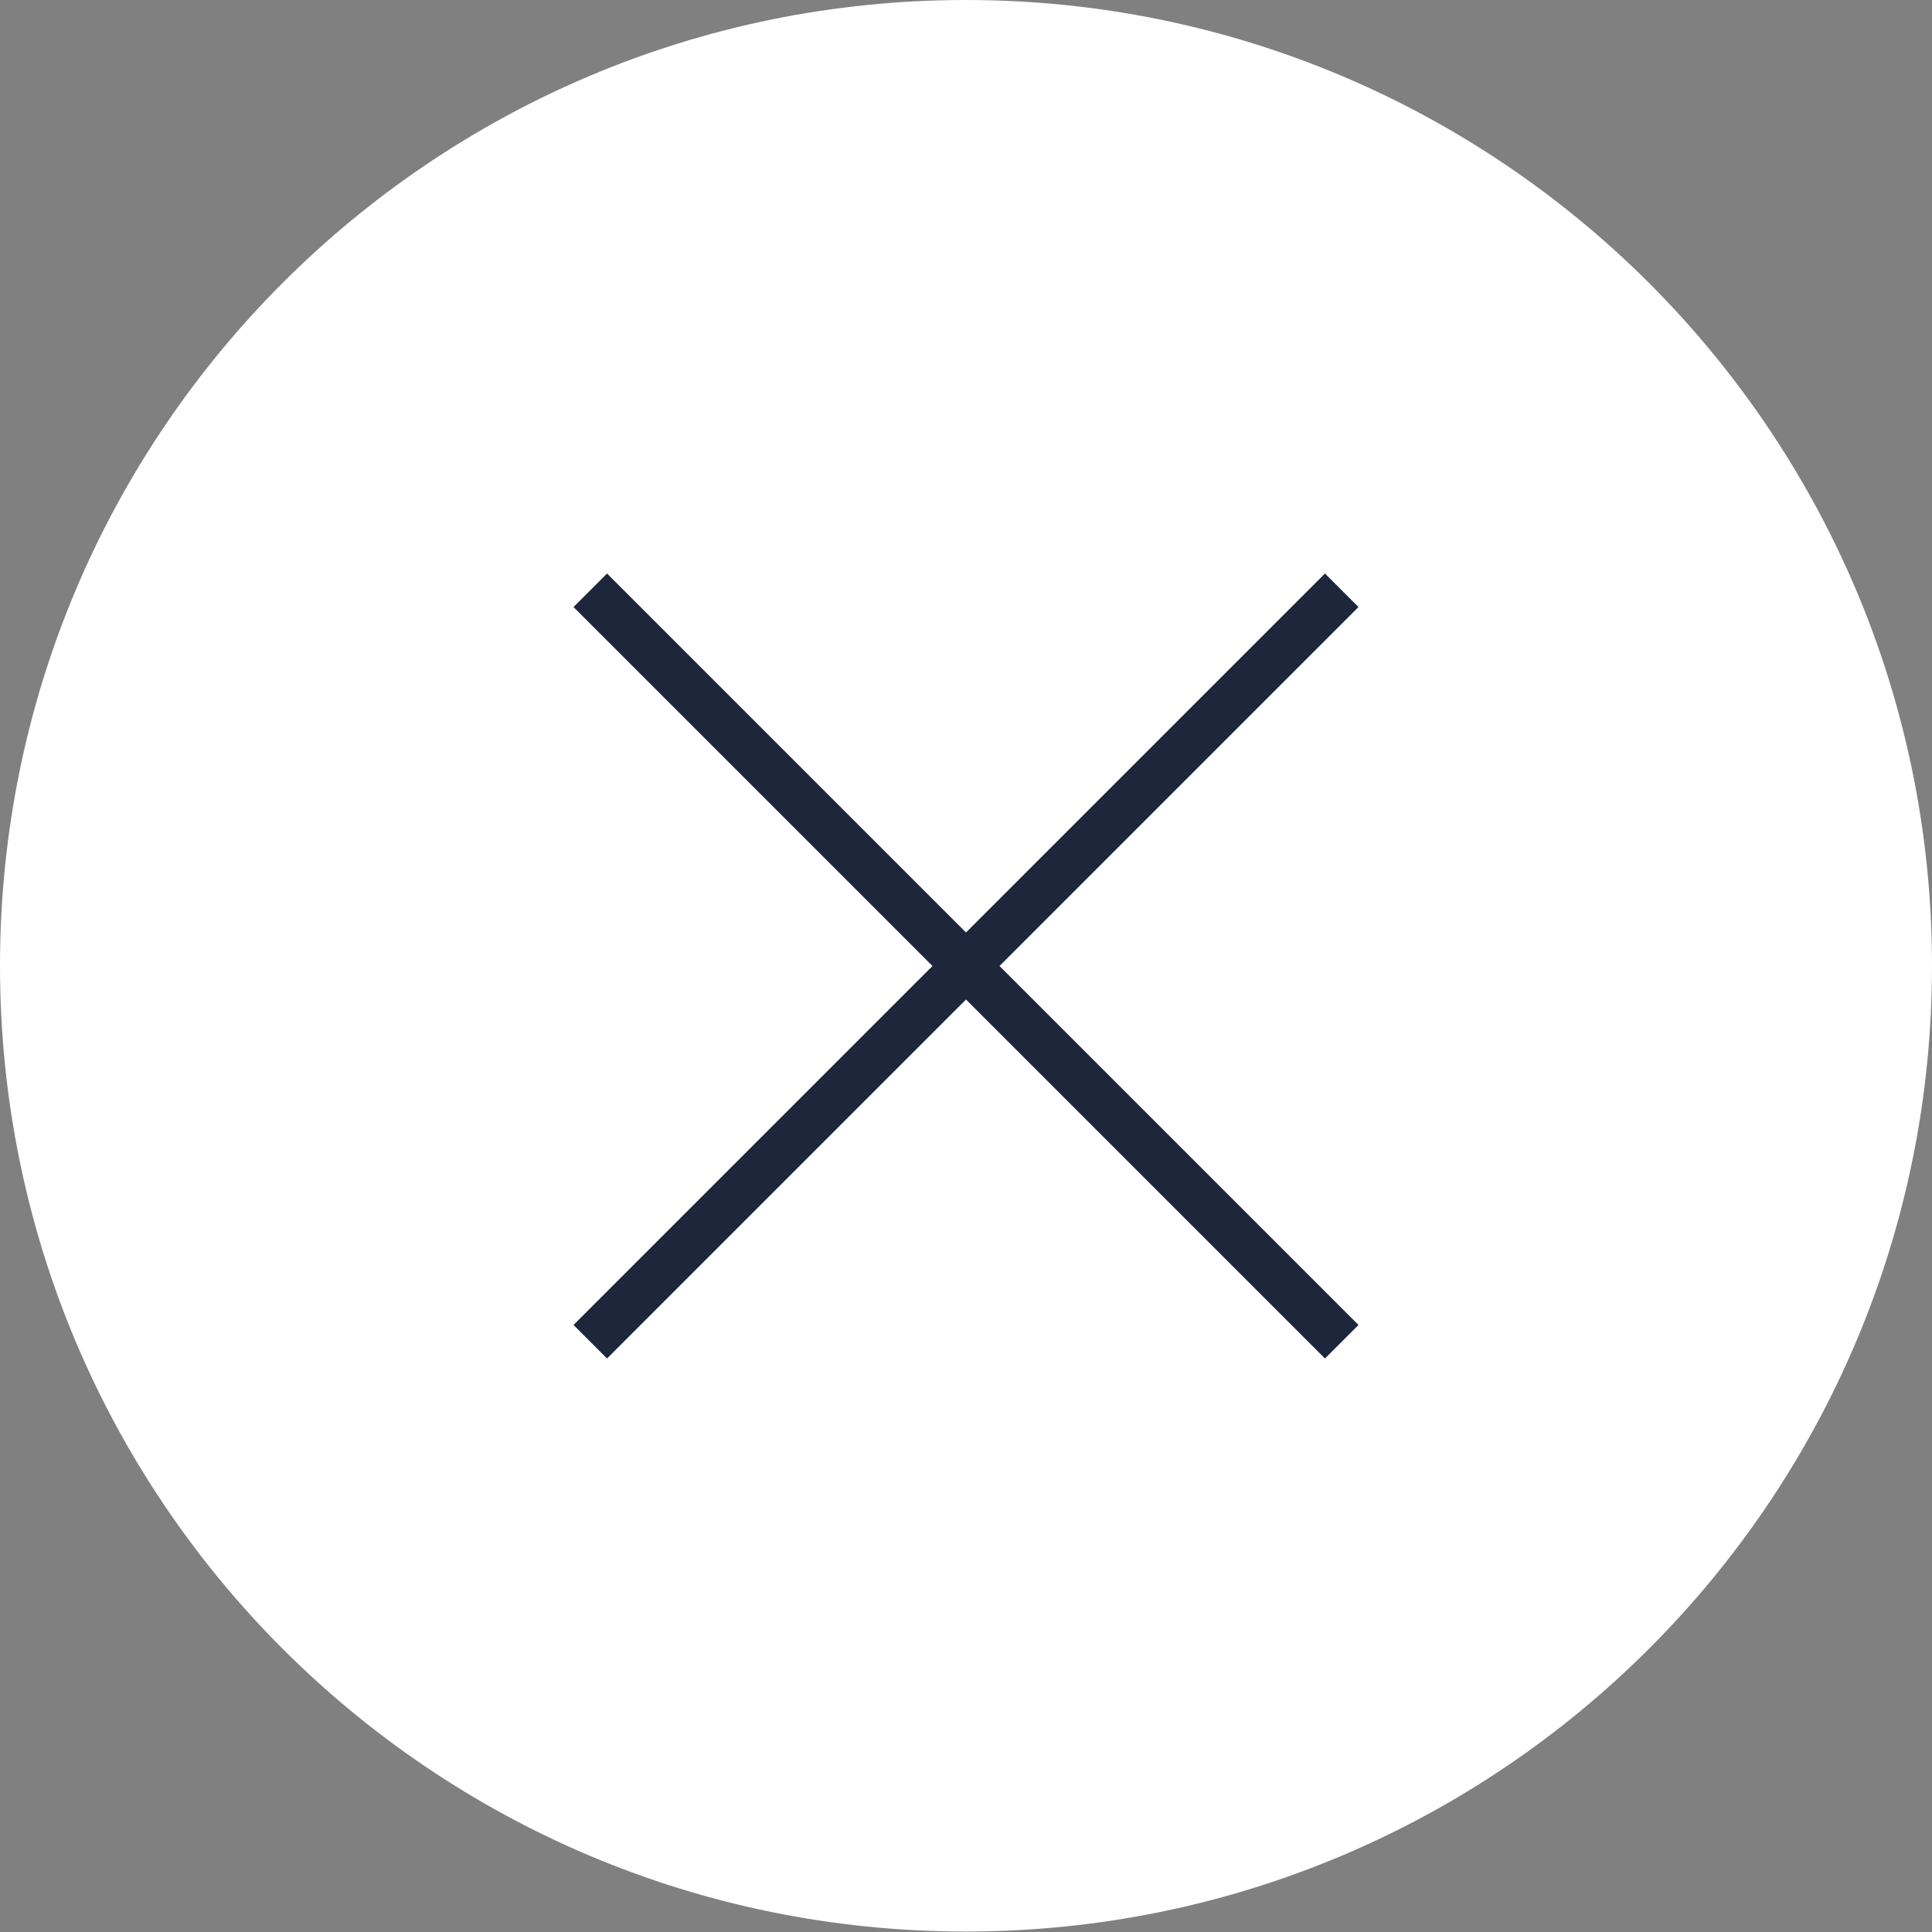 <?xml version="1.0" encoding="UTF-8"?>
<svg id="_レイヤー_2" data-name="レイヤー 2" xmlns="http://www.w3.org/2000/svg" viewBox="0 0 40.93 40.93">
  <rect x="0" y="0" width="40.93" height="40.93" fill="#808080" stroke="none"/>
  <defs>
    <style>
      .cls-1 {
        fill: #fff;
      }

      .cls-2 {
        fill: #1d263a;
      }
    </style>
  </defs>
  <g id="_レイヤー_1-2" data-name="レイヤー 1">
    <g>
      <path class="cls-1" d="M40.93,20.46c0,11.3-9.16,20.46-20.47,20.46S0,31.77,0,20.46,9.16,0,20.46,0s20.47,9.16,20.47,20.46"/>
      <polyline class="cls-2" points="12.86 12.15 28.78 28.07 28.07 28.78 12.15 12.86"/>
      <polyline class="cls-2" points="28.78 12.86 12.86 28.78 12.15 28.07 28.07 12.15"/>
    </g>
  </g>
</svg>